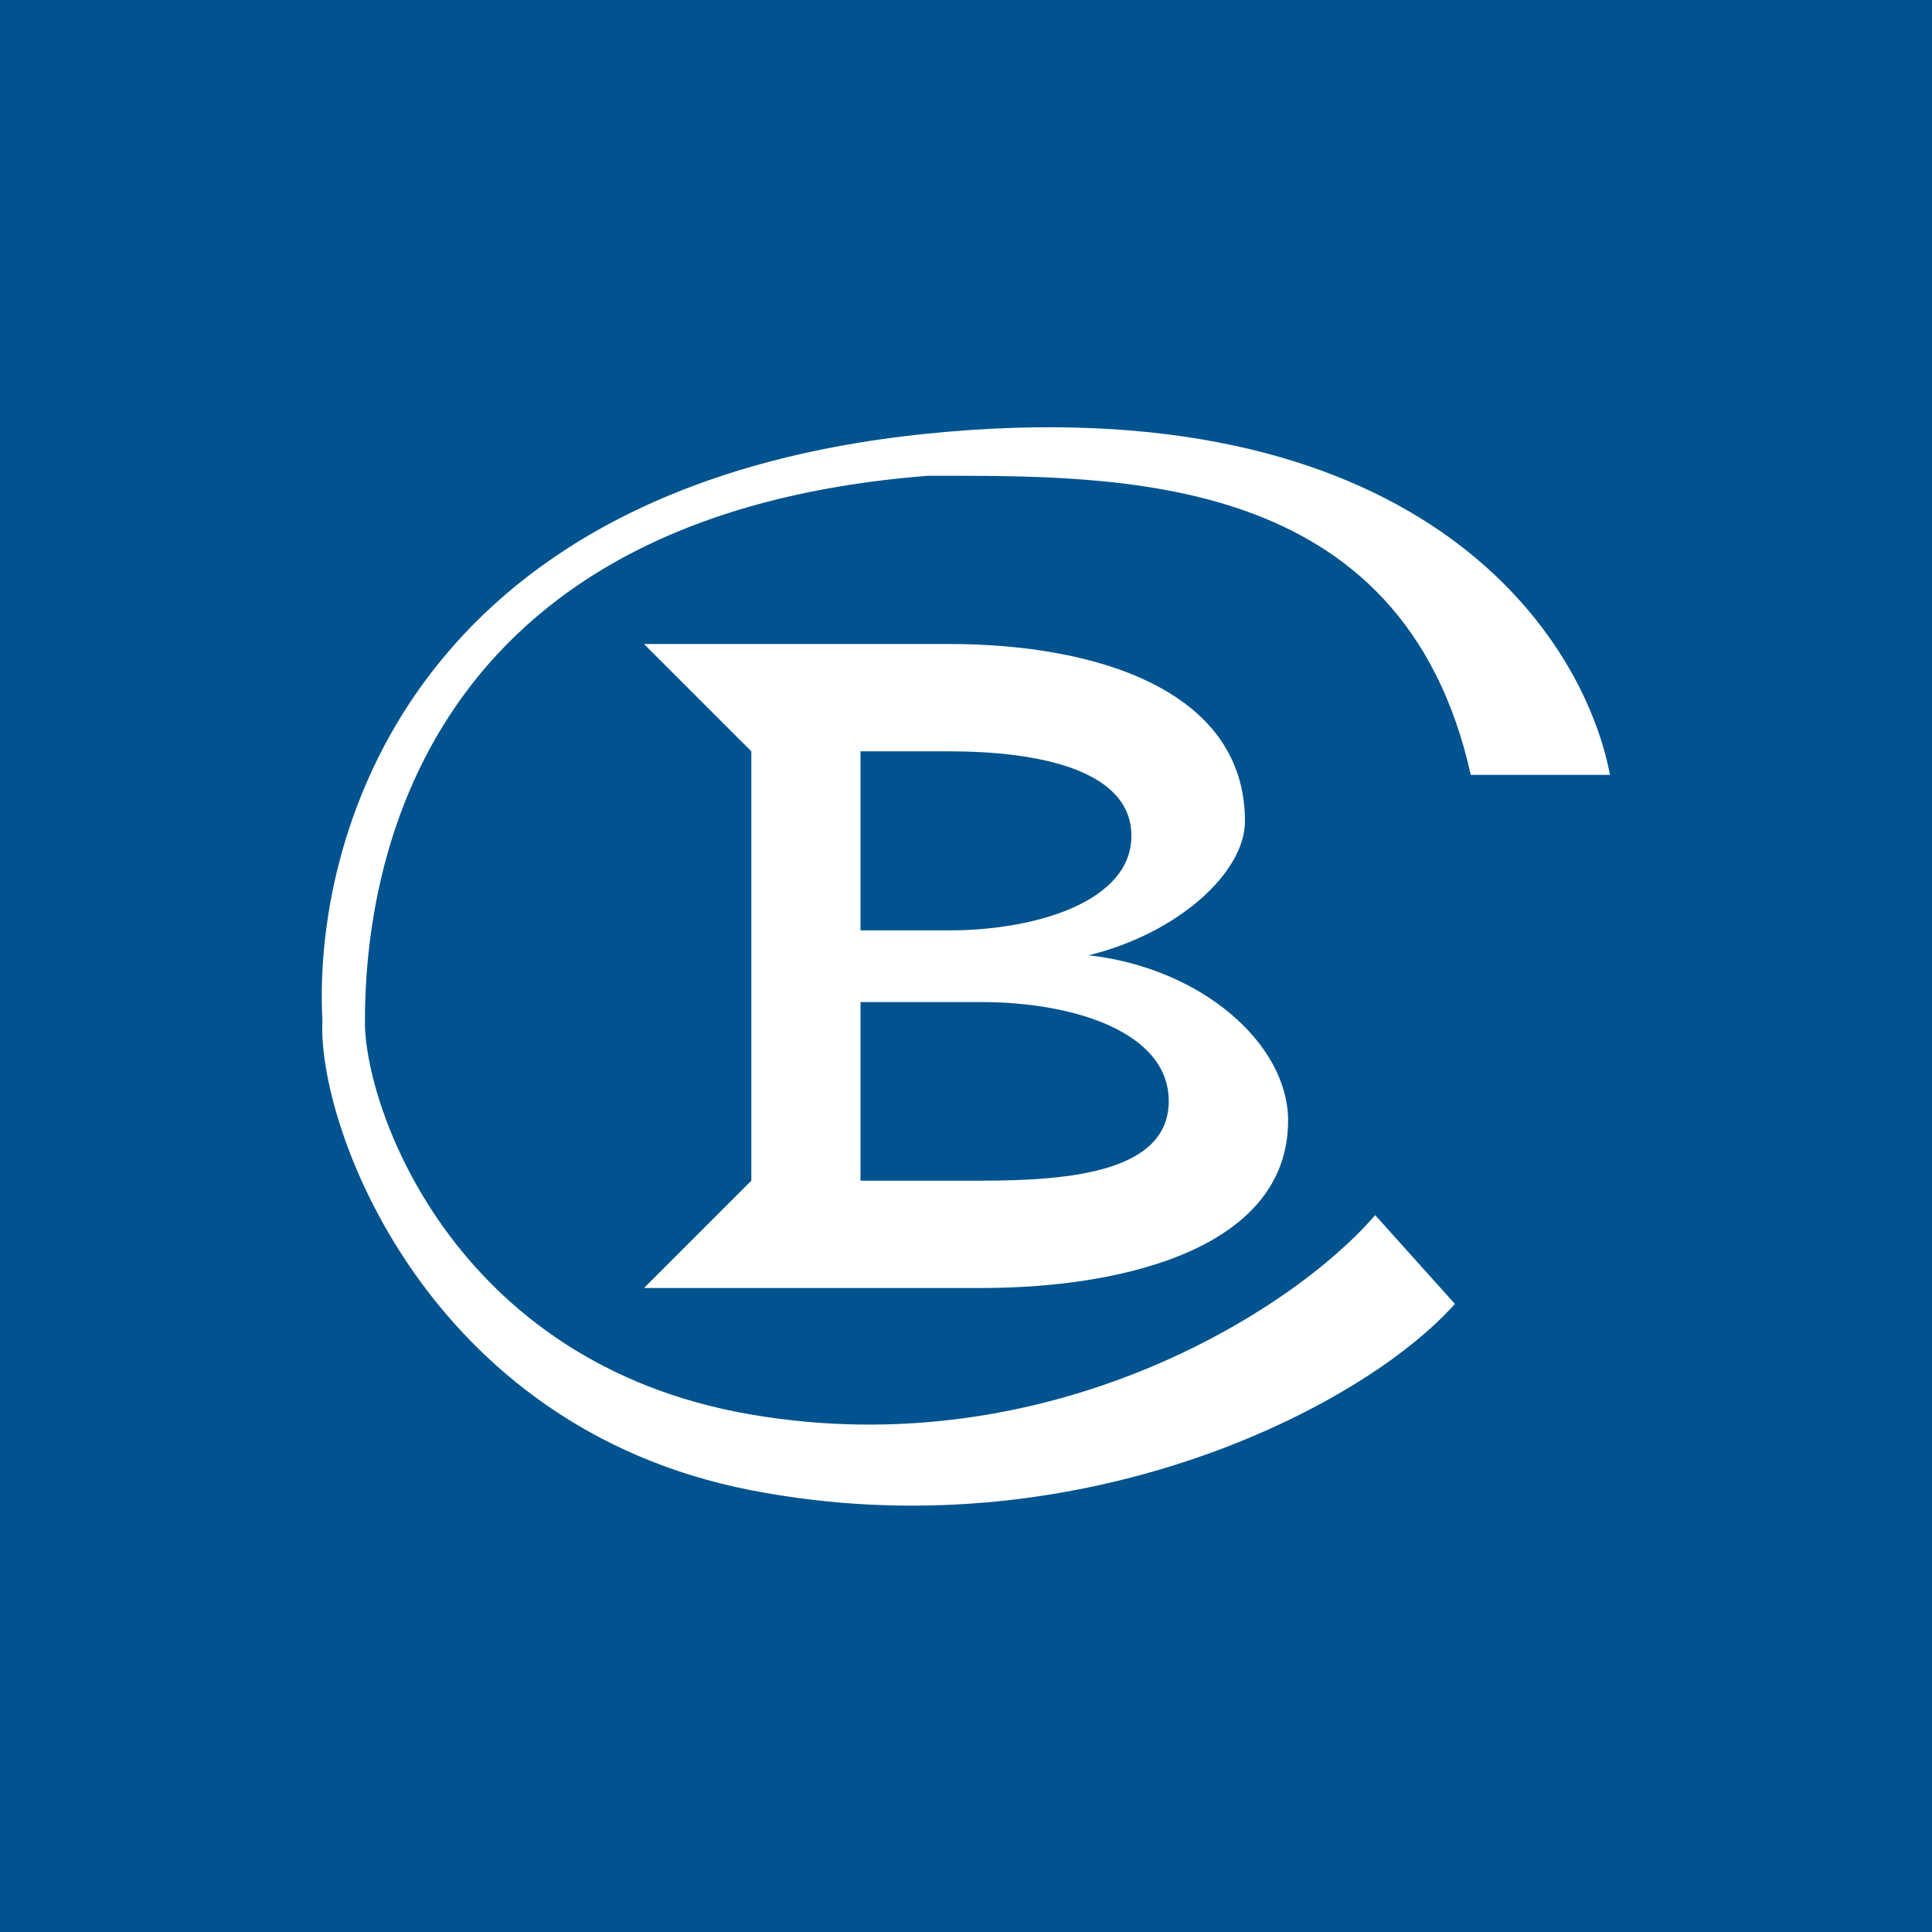 <!-- by TradingView --><svg width="18" height="18" xmlns="http://www.w3.org/2000/svg"><path fill="#00538E" d="M0 0h18v18H0z"/><path d="M8.017 11V9.336h1.124c.868 0 1.748.282 1.748.922 0 .659-.915.742-1.748.742H8.017zm1.124 1c1.377 0 2.86-.393 2.86-1.56 0-.71-.798-1.42-1.858-1.54.834-.204 1.456-.772 1.456-1.249C11.599 6.434 10.221 6 8.844 6H6l1 1v4l-1 1h3.14zm-.297-5c.826 0 1.697.17 1.697.788 0 .609-.885.88-1.697.88h-.827V7h.827z" fill="#fff"/><path d="M8.642 4.04C13.15 3.586 14.735 5.844 15 7.219h-1.297c-.636-2.85-3.3-2.786-5.06-2.786C3.912 4.803 3.4 8.09 3.4 9.51c-.01.776.804 3.188 3.592 3.668 2.787.48 5.065-.976 5.82-1.857l.743.827c-.866.976-3.531 2.327-6.563 1.735-3.032-.592-4.038-3.41-3.988-4.373-.091-1.681.792-4.98 5.638-5.47z" fill="#fff"/></svg>